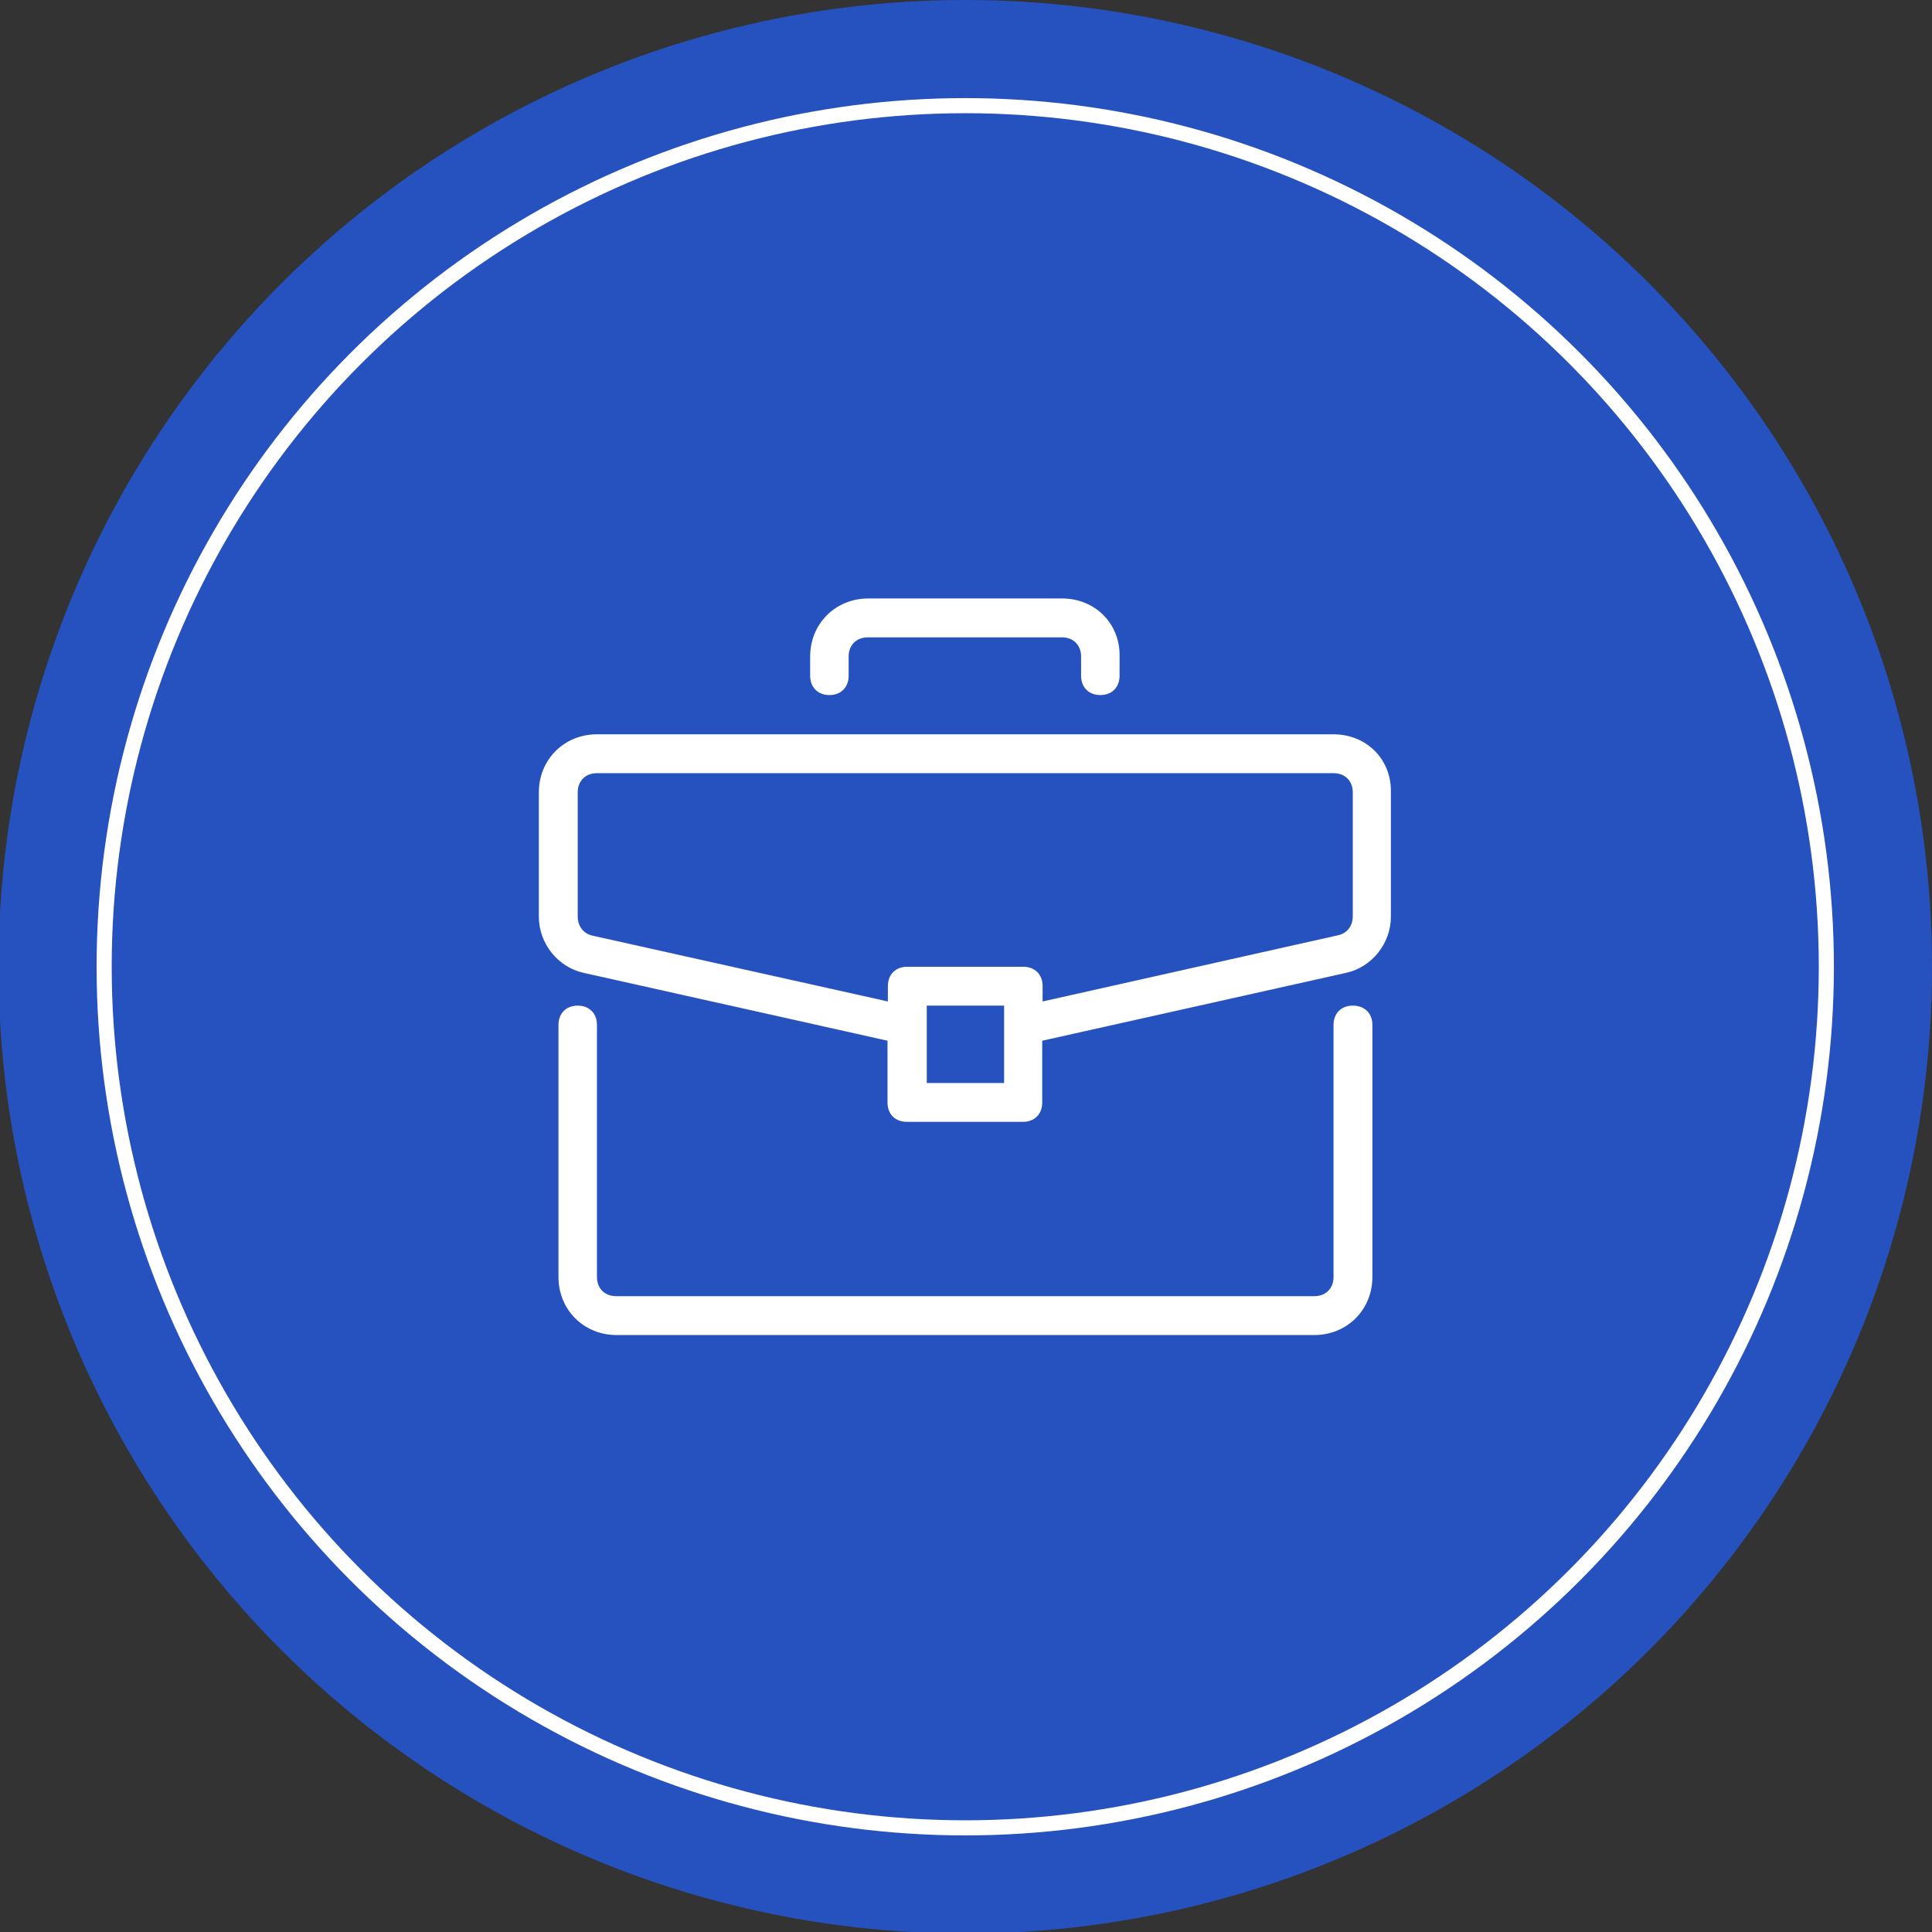 <svg xmlns:svgjs="http://svgjs.com/svgjs" xmlns="http://www.w3.org/2000/svg" xmlns:xlink="http://www.w3.org/1999/xlink" id="Capa_1" x="0px" y="0px" viewBox="0 0 512 512" style="enable-background:new 0 0 512 512;" xml:space="preserve"><rect x="0" y="0" width="512" height="512" fill="#333333" stroke="none"/><style type="text/css">	.st0{fill:#2652BF;}	.st1{fill:#2652BF;stroke:#FFFFFF;stroke-width:4;stroke-miterlimit:10;}	.st2{fill:#FFFFFF;}</style><circle class="st0" cx="255.8" cy="256.2" r="256.2"></circle><circle class="st1" cx="255.8" cy="256.2" r="228.2"></circle><g>	<g>		<g>			<path class="st2" d="M358.5,266.5c-3.1,0-5.1,2.1-5.1,5.1v66.8c0,3.1-2.1,5.1-5.1,5.1H163.3c-3.1,0-5.1-2.1-5.1-5.1v-66.8    c0-3.1-2.1-5.1-5.1-5.1c-3.1,0-5.1,2.1-5.1,5.1v66.8c0,8.7,6.7,15.4,15.4,15.4h184.9c8.7,0,15.4-6.7,15.4-15.4v-66.8    C363.7,268.5,361.6,266.5,358.5,266.5z"></path>		</g>	</g>	<g>		<g>			<path class="st2" d="M353.4,194.6H158.2c-8.7,0-15.4,6.7-15.4,15.4v32.9c0,7.2,5.1,13.4,11.8,14.9l80.6,18v16.4    c0,3.1,2.1,5.1,5.1,5.1h30.8c3.1,0,5.1-2.1,5.1-5.1v-16.4l80.6-18c6.7-1.5,11.8-7.7,11.8-14.9V210    C368.8,201.2,362.1,194.6,353.4,194.6z M266.1,287h-20.5v-20.5h20.5V287z M358.5,242.8c0,2.6-1.5,4.6-4.1,5.1l-78.1,17.5v-4.1    c0-3.1-2.1-5.1-5.1-5.1h-30.8c-3.1,0-5.1,2.1-5.1,5.1v4.1L157.2,248c-2.6-0.5-4.1-2.6-4.1-5.1V210c0-3.1,2.1-5.1,5.1-5.1h195.2    c3.1,0,5.1,2.1,5.1,5.1V242.8z"></path>		</g>	</g>	<g>		<g>			<path class="st2" d="M281.5,158.6h-51.4c-8.7,0-15.4,6.7-15.4,15.4v5.1c0,3.1,2.1,5.1,5.1,5.1c3.1,0,5.1-2.1,5.1-5.1V174    c0-3.1,2.1-5.1,5.1-5.1h51.4c3.1,0,5.1,2.1,5.1,5.1v5.1c0,3.1,2.1,5.1,5.1,5.1c3.1,0,5.1-2.1,5.1-5.1V174    C296.9,165.3,290.2,158.6,281.5,158.6z"></path>		</g>	</g></g></svg>